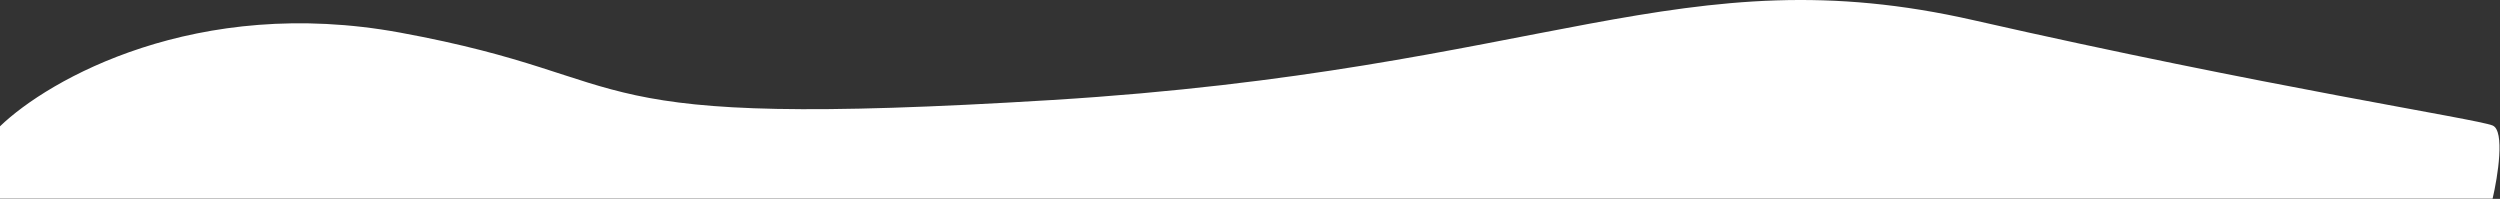 <?xml version="1.0" encoding="UTF-8"?> <svg xmlns="http://www.w3.org/2000/svg" width="1521" height="121" viewBox="0 0 1521 121" fill="none"><rect x="0" y="0" width="1521" height="121" fill="#333333" stroke="none"/><path d="M243.5 19.851C119.5 -2.949 29.5 48.351 6.71849e-06 76.851L1.05651e-05 120.85L1516.5 120.85C1519.67 107.35 1524.1 79.55 1516.5 76.35C1507 72.35 1379 52.85 1201 12.351C1023 -28.149 941.5 42.35 640 60.85C338.5 79.35 398.5 48.351 243.5 19.851Z" fill="white"></path></svg> 